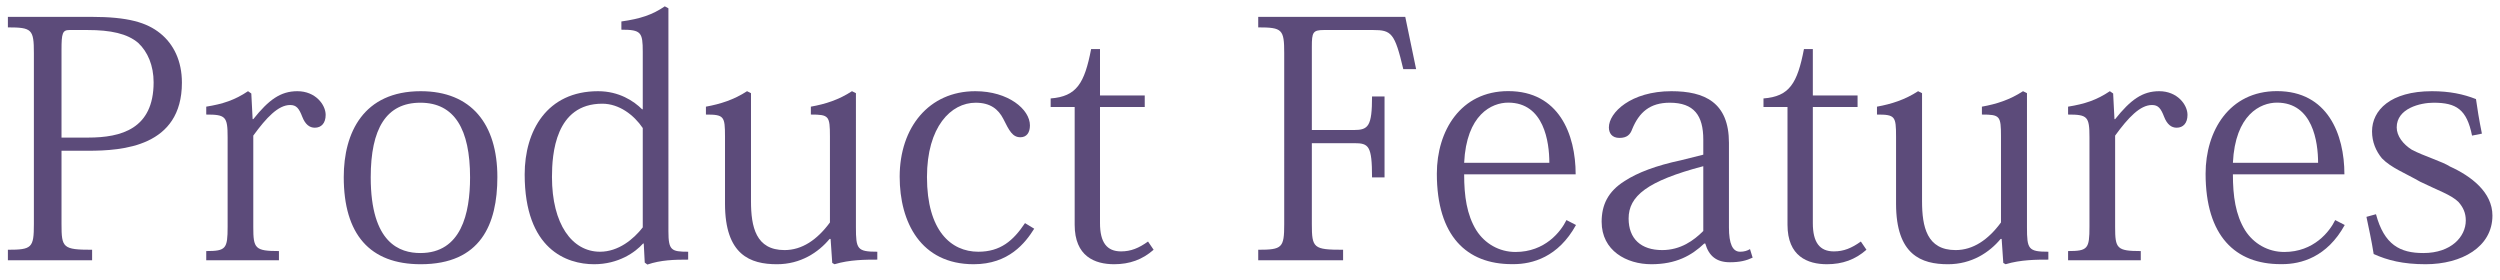 <?xml version="1.0" encoding="UTF-8"?><svg id="_イヤー_2" xmlns="http://www.w3.org/2000/svg" width="304" height="34" xmlns:xlink="http://www.w3.org/1999/xlink" viewBox="0 0 304 34"><defs><style>.cls-1{fill:none;}.cls-2{clip-path:url(#clippath);}.cls-3{fill:#5c4b7a;}</style><clipPath id="clippath"><rect class="cls-1" width="304" height="34"/></clipPath></defs><g id="_イヤー_1-2"><g id="feature_section_title"><g class="cls-2"><g><path class="cls-3" d="M.96,30.37c2.92,0,3.16-.24,3.16-3.12V6.45c0-2.88-.24-3.12-3.16-3.12v-1.28H11.12c4.44,0,6.72,.68,8.36,2,1.64,1.32,2.64,3.36,2.64,6,0,7.8-7.24,8.28-11.4,8.28h-3.24v8.92c0,2.88,.16,3.12,3.72,3.12v1.28H.96v-1.28Zm9.76-13.64c4,0,7.96-1.04,7.96-6.72,0-2.04-.72-3.72-1.88-4.8-1.32-1.12-3.32-1.56-6.16-1.56h-2.2c-.84,0-.96,.4-.96,2.4v10.68h3.24Z"/><path class="cls-3" d="M30.72,14.49h.08c1.88-2.36,3.32-3.4,5.36-3.4,2.2,0,3.44,1.64,3.44,2.88,0,1-.52,1.56-1.32,1.56-.64,0-1.16-.4-1.52-1.32-.4-1.04-.72-1.44-1.48-1.44-1.44,0-2.88,1.52-4.48,3.72v11.12c0,2.6,.2,2.92,3.12,2.92v1.12h-8.84v-1.12c2.4,0,2.6-.28,2.6-2.96v-10.88c0-2.52-.24-2.76-2.6-2.76v-.96c2-.32,3.48-.8,5.08-1.88l.4,.28,.16,3.12Z"/><path class="cls-3" d="M41.8,21.53c0-5.4,2.4-10.44,9.36-10.44,6.16,0,9.32,4,9.32,10.44,0,5.76-2.04,10.6-9.32,10.6-6.2,0-9.36-3.64-9.36-10.6Zm3.28,.04c0,8.04,3.56,9.2,6.04,9.2,4.96,0,6.04-4.8,6.04-9.2,0-5.84-1.88-9.08-6.04-9.08s-6.04,3.16-6.04,9.08Z"/><path class="cls-3" d="M78.16,13.29V6.29c0-2.36-.2-2.68-2.6-2.68v-1c2.28-.32,3.76-.8,5.28-1.84l.44,.24V28.13c0,2.32,.36,2.48,2.4,2.48v.96c-1.68,0-3.32,.04-4.96,.6l-.32-.24-.12-2.32h-.08c-.96,1.08-3,2.52-5.96,2.52-3.32,0-8.44-1.8-8.44-10.92,0-5.32,2.72-10.12,8.92-10.12,2.56,0,4.36,1.2,5.36,2.2h.08Zm0,2.28c-1.08-1.6-2.88-2.96-4.92-2.96-5.72,0-6.12,6.12-6.12,8.92,0,5.72,2.44,9.08,5.84,9.08,2.24,0,4.08-1.52,5.2-2.96V15.57Z"/><path class="cls-3" d="M104.08,27.65c0,2.64,.16,2.96,2.6,2.96v.96c-1.36,0-3.36,0-5.2,.56l-.28-.16-.2-2.92h-.12c-1.36,1.64-3.52,3.08-6.4,3.08-3.24,0-6.32-1.12-6.32-7.36v-8.16c0-2.48-.12-2.68-2.32-2.68v-.96c1.76-.32,3.4-.84,5-1.88l.48,.24v13.12c0,3.16,.6,5.96,4.08,5.96,2.12,0,3.96-1.24,5.52-3.36v-10.44c0-2.52-.12-2.68-2.32-2.68v-.96c1.8-.32,3.4-.84,5-1.88l.48,.24V27.65Z"/><path class="cls-3" d="M125.76,27.81c-1.08,1.72-3.08,4.32-7.36,4.32-6.44,0-9-5.12-9-10.64,0-6,3.56-10.4,9.2-10.4,4,0,6.64,2.2,6.64,4.16,0,.88-.4,1.44-1.16,1.44-.96,0-1.36-.8-2.08-2.24-.6-1.16-1.56-1.96-3.36-1.96-3,0-5.92,2.92-5.92,9.04,0,6.52,2.92,9.08,6.24,9.08,2.68,0,4.24-1.32,5.68-3.48l1.12,.68Z"/><path class="cls-3" d="M127.76,13.01v-1.04c3.16-.24,4.12-1.84,4.92-6h1.08v5.64h5.44v1.4h-5.44v14.12c0,2.36,.84,3.44,2.56,3.44,1.2,0,2.16-.4,3.28-1.2l.68,1c-1.36,1.2-2.92,1.76-4.8,1.76-2.36,0-4.8-.96-4.8-4.8V13.01h-2.92Z"/><path class="cls-3" d="M168.36,11.73v9.84h-1.52c0-3.84-.4-4.16-2.16-4.16h-5.16v9.84c0,2.92,.2,3.12,3.8,3.12v1.28h-10.32v-1.28c2.92,0,3.16-.24,3.16-3.12V6.45c0-2.88-.24-3.12-3.16-3.12v-1.28h17.88l1.32,6.36h-1.56c-1.04-4.4-1.44-4.76-3.68-4.76h-5.96c-1.36,0-1.48,.28-1.48,2.04V15.81h5.12c1.76,0,2.2-.48,2.2-4.08h1.52Z"/><path class="cls-3" d="M183.84,32.12c-5.48,0-9.12-3.4-9.12-11,0-5.2,2.88-10.04,8.68-10.04,6.16,0,8.2,5.24,8.2,10.12h-13.56c0,2.64,.32,4.92,1.48,6.8,1.04,1.64,2.8,2.64,4.76,2.64,3.6,0,5.52-2.48,6.2-3.88l1.16,.6c-2.16,3.92-5.32,4.76-7.6,4.76h-.2Zm4.56-12.32c0-2.52-.64-7.32-5-7.32-2,0-5.08,1.44-5.36,7.32h10.36Z"/><path class="cls-3" d="M207.12,16.97c0-2.92-1.12-4.48-4.08-4.48-2.4,0-3.72,1.16-4.56,3.2-.24,.68-.64,1.08-1.56,1.08s-1.28-.6-1.28-1.28c0-1.8,2.68-4.4,7.6-4.4,4.04,0,7,1.36,7,6.28v10.28c0,2,.44,2.96,1.36,2.96,.48,0,.88-.12,1.2-.32l.32,1.04c-.76,.36-1.56,.56-2.76,.56-1.64,0-2.56-.76-3-2.28h-.12c-1.56,1.48-3.44,2.52-6.44,2.52s-6.04-1.64-6.04-5.16c0-2.04,.76-3.68,2.8-4.96,1.6-1.04,3.84-1.88,6.84-2.52l2.72-.68v-1.84Zm0,3.24c-6.84,1.8-9.08,3.64-9.08,6.36,0,2.48,1.52,3.84,4.08,3.84,2.24,0,3.84-1.16,5-2.32v-7.88Z"/><path class="cls-3" d="M214.44,13.01v-1.04c3.16-.24,4.12-1.84,4.92-6h1.08v5.64h5.44v1.4h-5.44v14.12c0,2.36,.84,3.44,2.56,3.44,1.2,0,2.16-.4,3.28-1.2l.68,1c-1.36,1.2-2.92,1.76-4.8,1.76-2.36,0-4.8-.96-4.8-4.8V13.01h-2.92Z"/><path class="cls-3" d="M246.48,27.65c0,2.64,.16,2.96,2.6,2.96v.96c-1.36,0-3.36,0-5.2,.56l-.28-.16-.2-2.92h-.12c-1.36,1.64-3.52,3.08-6.4,3.08-3.24,0-6.32-1.12-6.32-7.36v-8.16c0-2.48-.12-2.68-2.32-2.68v-.96c1.76-.32,3.4-.84,5-1.88l.48,.24v13.12c0,3.16,.6,5.96,4.08,5.96,2.12,0,3.96-1.24,5.52-3.36v-10.44c0-2.52-.12-2.68-2.32-2.68v-.96c1.8-.32,3.4-.84,5-1.88l.48,.24V27.65Z"/><path class="cls-3" d="M257.12,14.49h.08c1.88-2.36,3.32-3.4,5.36-3.4,2.2,0,3.44,1.64,3.44,2.88,0,1-.52,1.56-1.32,1.56-.64,0-1.16-.4-1.52-1.32-.4-1.04-.72-1.44-1.48-1.44-1.44,0-2.88,1.52-4.48,3.72v11.12c0,2.6,.2,2.92,3.12,2.92v1.12h-8.84v-1.12c2.4,0,2.6-.28,2.6-2.96v-10.88c0-2.52-.24-2.76-2.6-2.76v-.96c2-.32,3.48-.8,5.08-1.88l.4,.28,.16,3.12Z"/><path class="cls-3" d="M277.32,32.12c-5.48,0-9.12-3.4-9.12-11,0-5.2,2.88-10.04,8.68-10.04,6.16,0,8.2,5.24,8.2,10.12h-13.56c0,2.64,.32,4.92,1.48,6.8,1.04,1.64,2.8,2.64,4.76,2.64,3.6,0,5.52-2.48,6.2-3.88l1.16,.6c-2.16,3.92-5.32,4.76-7.6,4.76h-.2Zm4.56-12.32c0-2.52-.64-7.32-5-7.32-2,0-5.08,1.44-5.36,7.32h10.36Z"/><path class="cls-3" d="M288.92,26.05c1,3.72,2.92,4.72,5.76,4.72,3.4,0,5.16-2,5.16-3.96,0-.92-.32-1.6-.88-2.24-.88-.88-2.48-1.4-4.68-2.48-1.8-1.04-3.52-1.68-4.64-2.84-.72-.88-1.2-1.96-1.2-3.28,0-2.56,2.24-4.88,7.28-4.88,2.16,0,3.84,.36,5.36,.96,.16,1.12,.36,2.44,.72,4.2l-1.2,.24c-.64-3.2-1.92-4-4.68-4-1.6,0-4.48,.68-4.48,3,0,1.04,.76,2.04,1.84,2.72,1.44,.76,3.72,1.44,4.64,2.04,2.56,1.16,5.16,3.12,5.16,5.96,0,3.84-3.76,5.92-8.12,5.92-2.76,0-4.64-.48-6.32-1.24-.28-1.76-.6-3.16-.88-4.52l1.16-.32Z"/></g></g></g></g></svg>